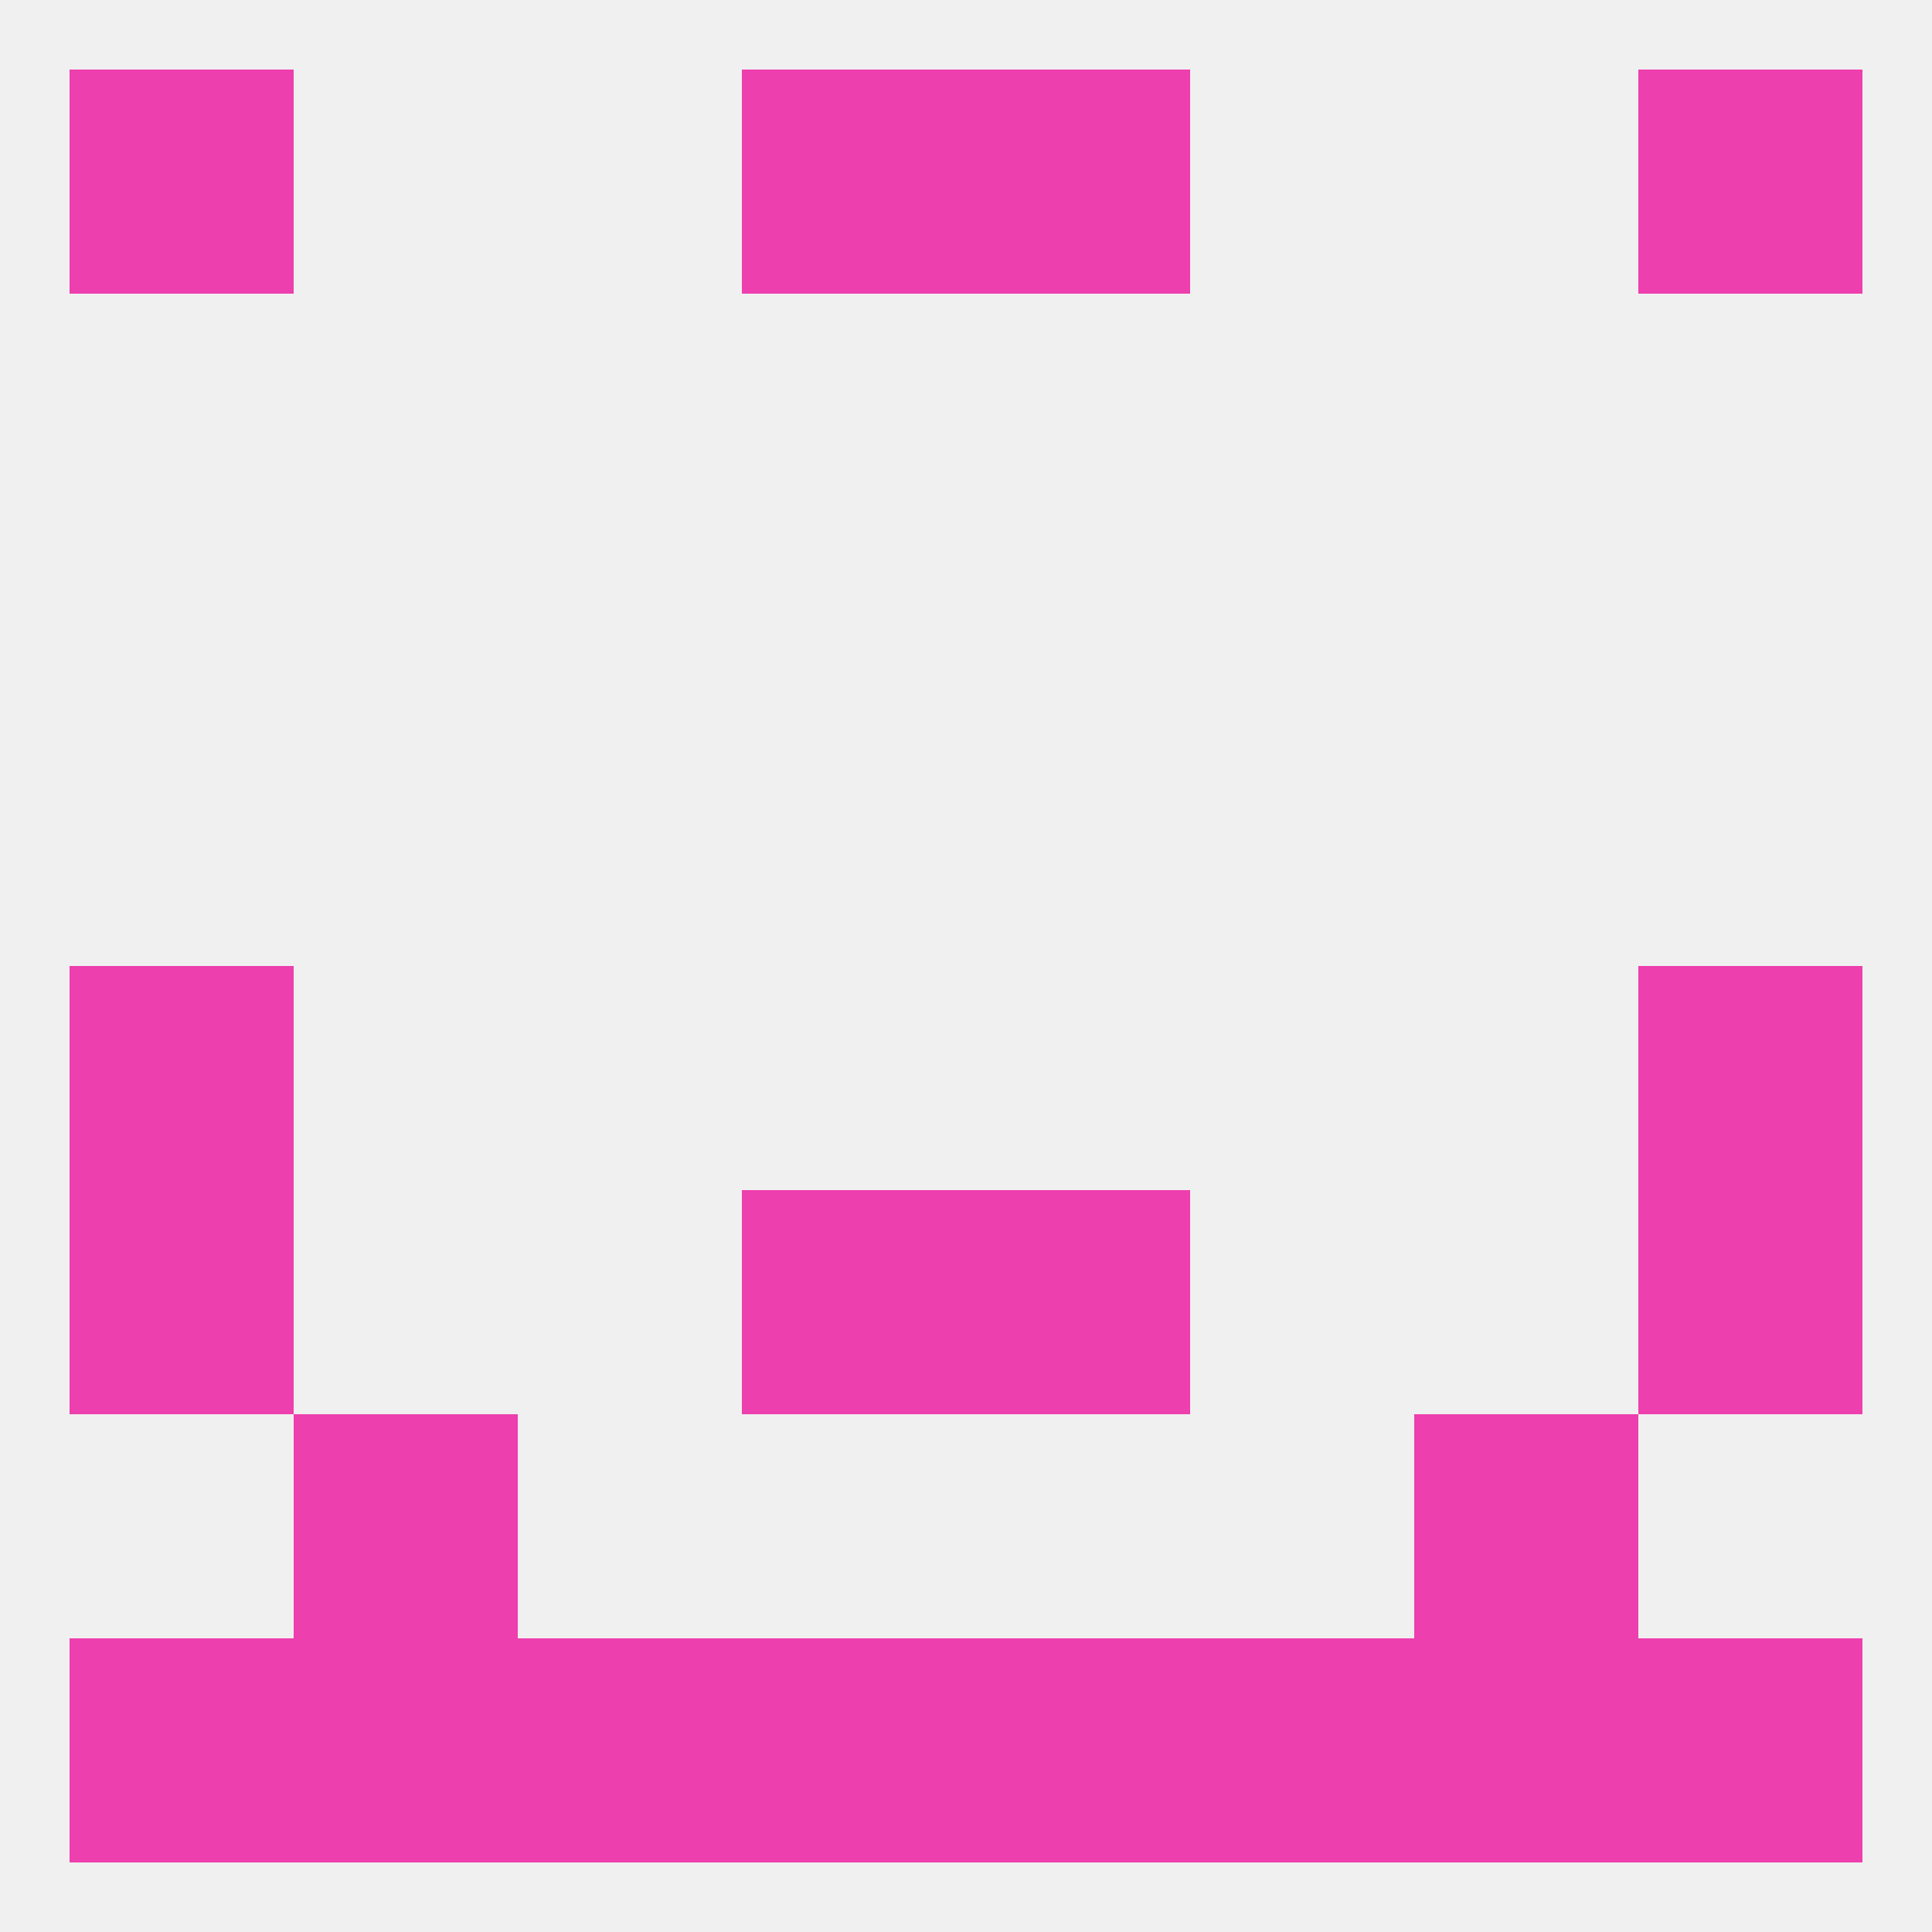 
<!--   <?xml version="1.0"?> -->
<svg version="1.1" baseprofile="full" xmlns="http://www.w3.org/2000/svg" xmlns:xlink="http://www.w3.org/1999/xlink" xmlns:ev="http://www.w3.org/2001/xml-events" width="250" height="250" viewBox="0 0 250 250" >
	<rect width="100%" height="100%" fill="rgba(240,240,240,255)"/>

	<rect x="9" y="125" width="29" height="29" fill="rgba(237,63,173,255)"/>
	<rect x="212" y="125" width="29" height="29" fill="rgba(237,63,173,255)"/>
	<rect x="9" y="154" width="29" height="29" fill="rgba(237,63,173,255)"/>
	<rect x="212" y="154" width="29" height="29" fill="rgba(237,63,173,255)"/>
	<rect x="96" y="154" width="29" height="29" fill="rgba(237,63,173,255)"/>
	<rect x="125" y="154" width="29" height="29" fill="rgba(237,63,173,255)"/>
	<rect x="38" y="183" width="29" height="29" fill="rgba(237,63,173,255)"/>
	<rect x="183" y="183" width="29" height="29" fill="rgba(237,63,173,255)"/>
	<rect x="38" y="212" width="29" height="29" fill="rgba(237,63,173,255)"/>
	<rect x="183" y="212" width="29" height="29" fill="rgba(237,63,173,255)"/>
	<rect x="67" y="212" width="29" height="29" fill="rgba(237,63,173,255)"/>
	<rect x="154" y="212" width="29" height="29" fill="rgba(237,63,173,255)"/>
	<rect x="9" y="212" width="29" height="29" fill="rgba(237,63,173,255)"/>
	<rect x="212" y="212" width="29" height="29" fill="rgba(237,63,173,255)"/>
	<rect x="96" y="212" width="29" height="29" fill="rgba(237,63,173,255)"/>
	<rect x="125" y="212" width="29" height="29" fill="rgba(237,63,173,255)"/>
	<rect x="96" y="9" width="29" height="29" fill="rgba(237,63,173,255)"/>
	<rect x="125" y="9" width="29" height="29" fill="rgba(237,63,173,255)"/>
	<rect x="9" y="9" width="29" height="29" fill="rgba(237,63,173,255)"/>
	<rect x="212" y="9" width="29" height="29" fill="rgba(237,63,173,255)"/>
</svg>
